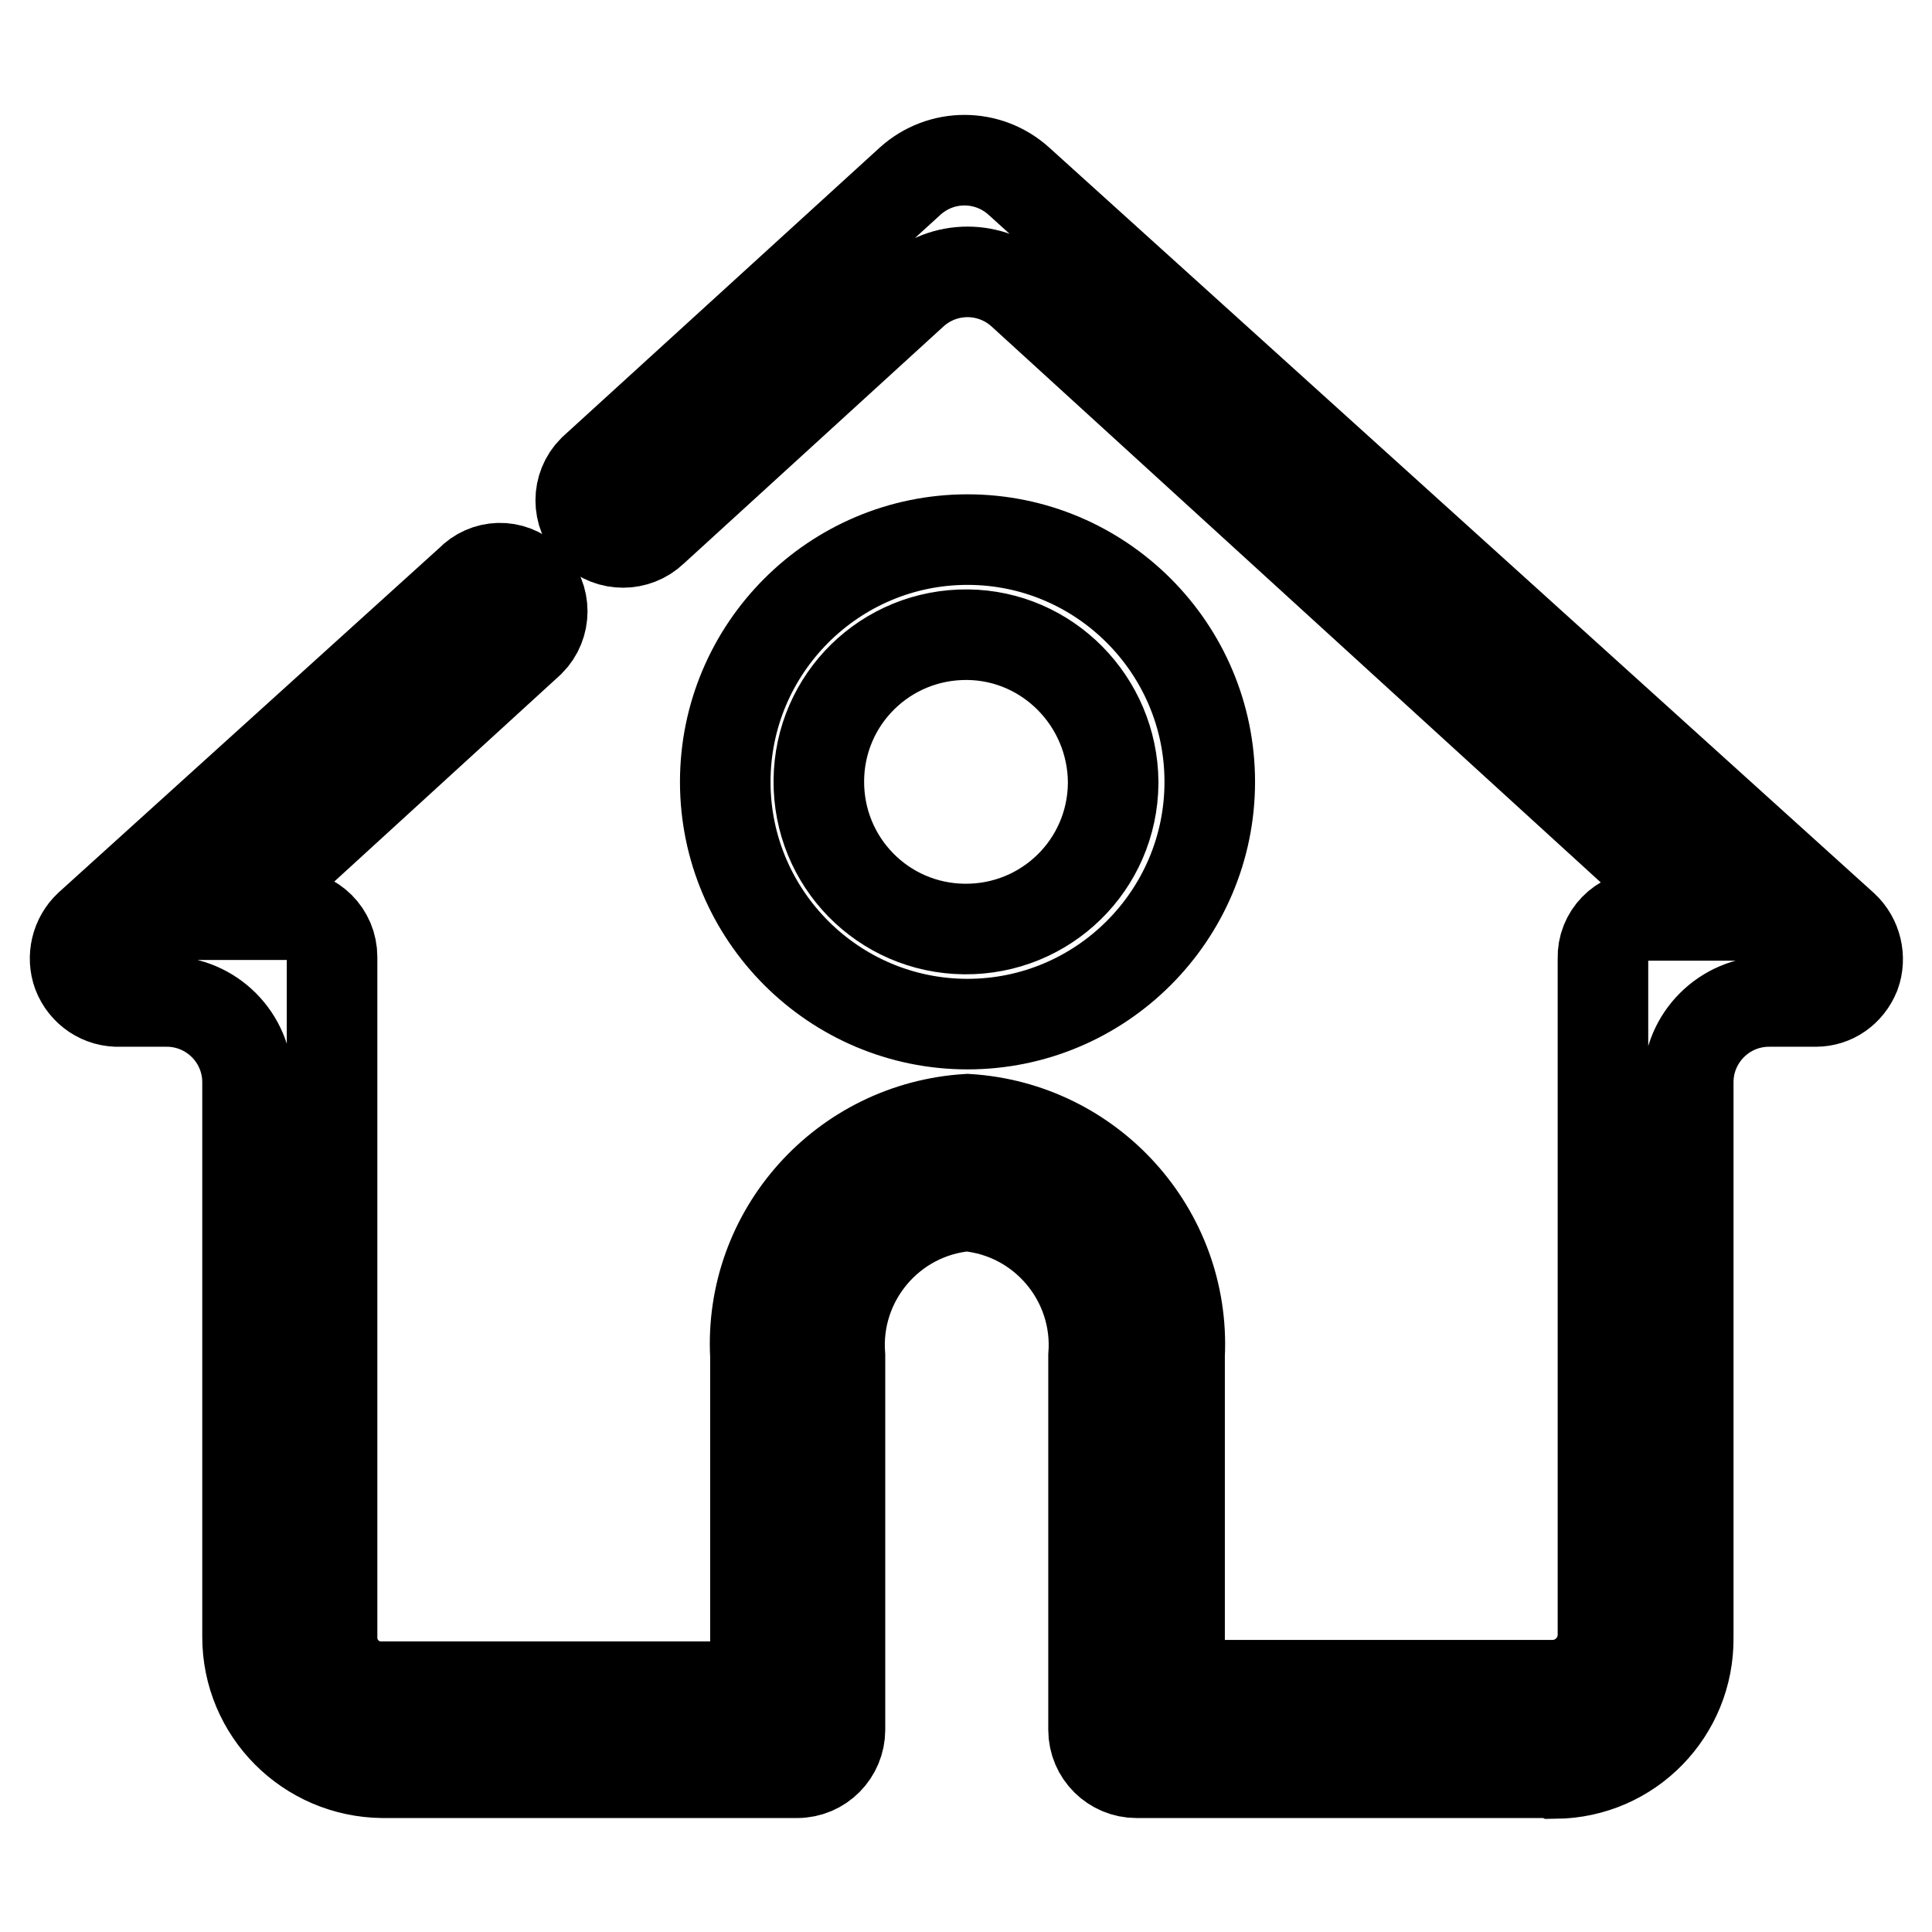 <?xml version="1.0" encoding="utf-8"?>
<!-- Svg Vector Icons : http://www.onlinewebfonts.com/icon -->
<!DOCTYPE svg PUBLIC "-//W3C//DTD SVG 1.1//EN" "http://www.w3.org/Graphics/SVG/1.1/DTD/svg11.dtd">
<svg version="1.1" xmlns="http://www.w3.org/2000/svg" xmlns:xlink="http://www.w3.org/1999/xlink" x="0px" y="0px" viewBox="0 0 256 256" enable-background="new 0 0 256 256" xml:space="preserve">
<g> <path stroke-width="12" fill-opacity="0" stroke="#000000"  d="M128.2,135.7c-17.7,0-32.1-14.4-32.1-32.1c0-17.7,14.4-32.1,32.1-32.1c17.7,0,32.1,14.4,32.1,32.1 C160.3,121.3,145.9,135.7,128.2,135.7z M128.2,84.1c-10.8-0.1-19.6,8.5-19.7,19.3s8.5,19.6,19.3,19.7c10.8,0.1,19.6-8.5,19.7-19.3 c0-0.1,0-0.1,0-0.2C147.4,92.9,138.8,84.2,128.2,84.1z"/> <path stroke-width="12" fill-opacity="0" stroke="#000000"  d="M205.7,234.9h-55.1c-3.1,0-5.7-2.5-5.7-5.7l0,0v-49.5c0.8-10.1-6.7-19-16.8-19.9 c-10.1,0.9-17.6,9.8-16.8,19.9v49.5c0,3.1-2.5,5.7-5.7,5.7l0,0H50.7c-9.9-0.1-17.9-8.1-17.9-18v-73.5c0-5.9-4.8-10.7-10.7-10.7l0,0 h-6.2c-2.5,0.1-4.7-1.4-5.6-3.7c-0.8-2.2-0.2-4.7,1.5-6.3L62.3,77c2.1-2.2,5.5-2.3,7.7-0.2c0.1,0.1,0.1,0.1,0.2,0.2 c2.2,2.2,2.2,5.8,0,8l-39.6,36.2h7.8c3.1,0,5.6,2.5,5.6,5.6c0,0,0,0.1,0,0.1V217c0,3.6,2.9,6.5,6.5,6.5l0,0h49.6v-43.8 c-0.9-16.4,11.7-30.4,28.1-31.4c16.3,1,28.9,14.9,28.1,31.3v43.7h49.4c3.7,0,6.7-3,6.7-6.7l0,0v-89.6c-0.1-3.1,2.4-5.6,5.5-5.7 c0,0,0.1,0,0.1,0h7.8l-90.4-82.5c-4.1-3.7-10.3-3.7-14.4,0L86.5,70.3c-2.2,2.1-5.7,2.1-7.9,0c-2.2-2.2-2.2-5.8,0-8l42-38.3 c4.1-3.7,10.3-3.7,14.4,0l109.3,98.8c1.7,1.6,2.3,4.1,1.5,6.3c-0.9,2.2-2.9,3.6-5.2,3.6h-6.2c-5.9,0-10.7,4.8-10.7,10.7l0,0v73.6 c0.1,9.8-7.7,17.9-17.6,18C205.9,234.9,205.8,234.9,205.7,234.9L205.7,234.9z"/></g>
</svg>